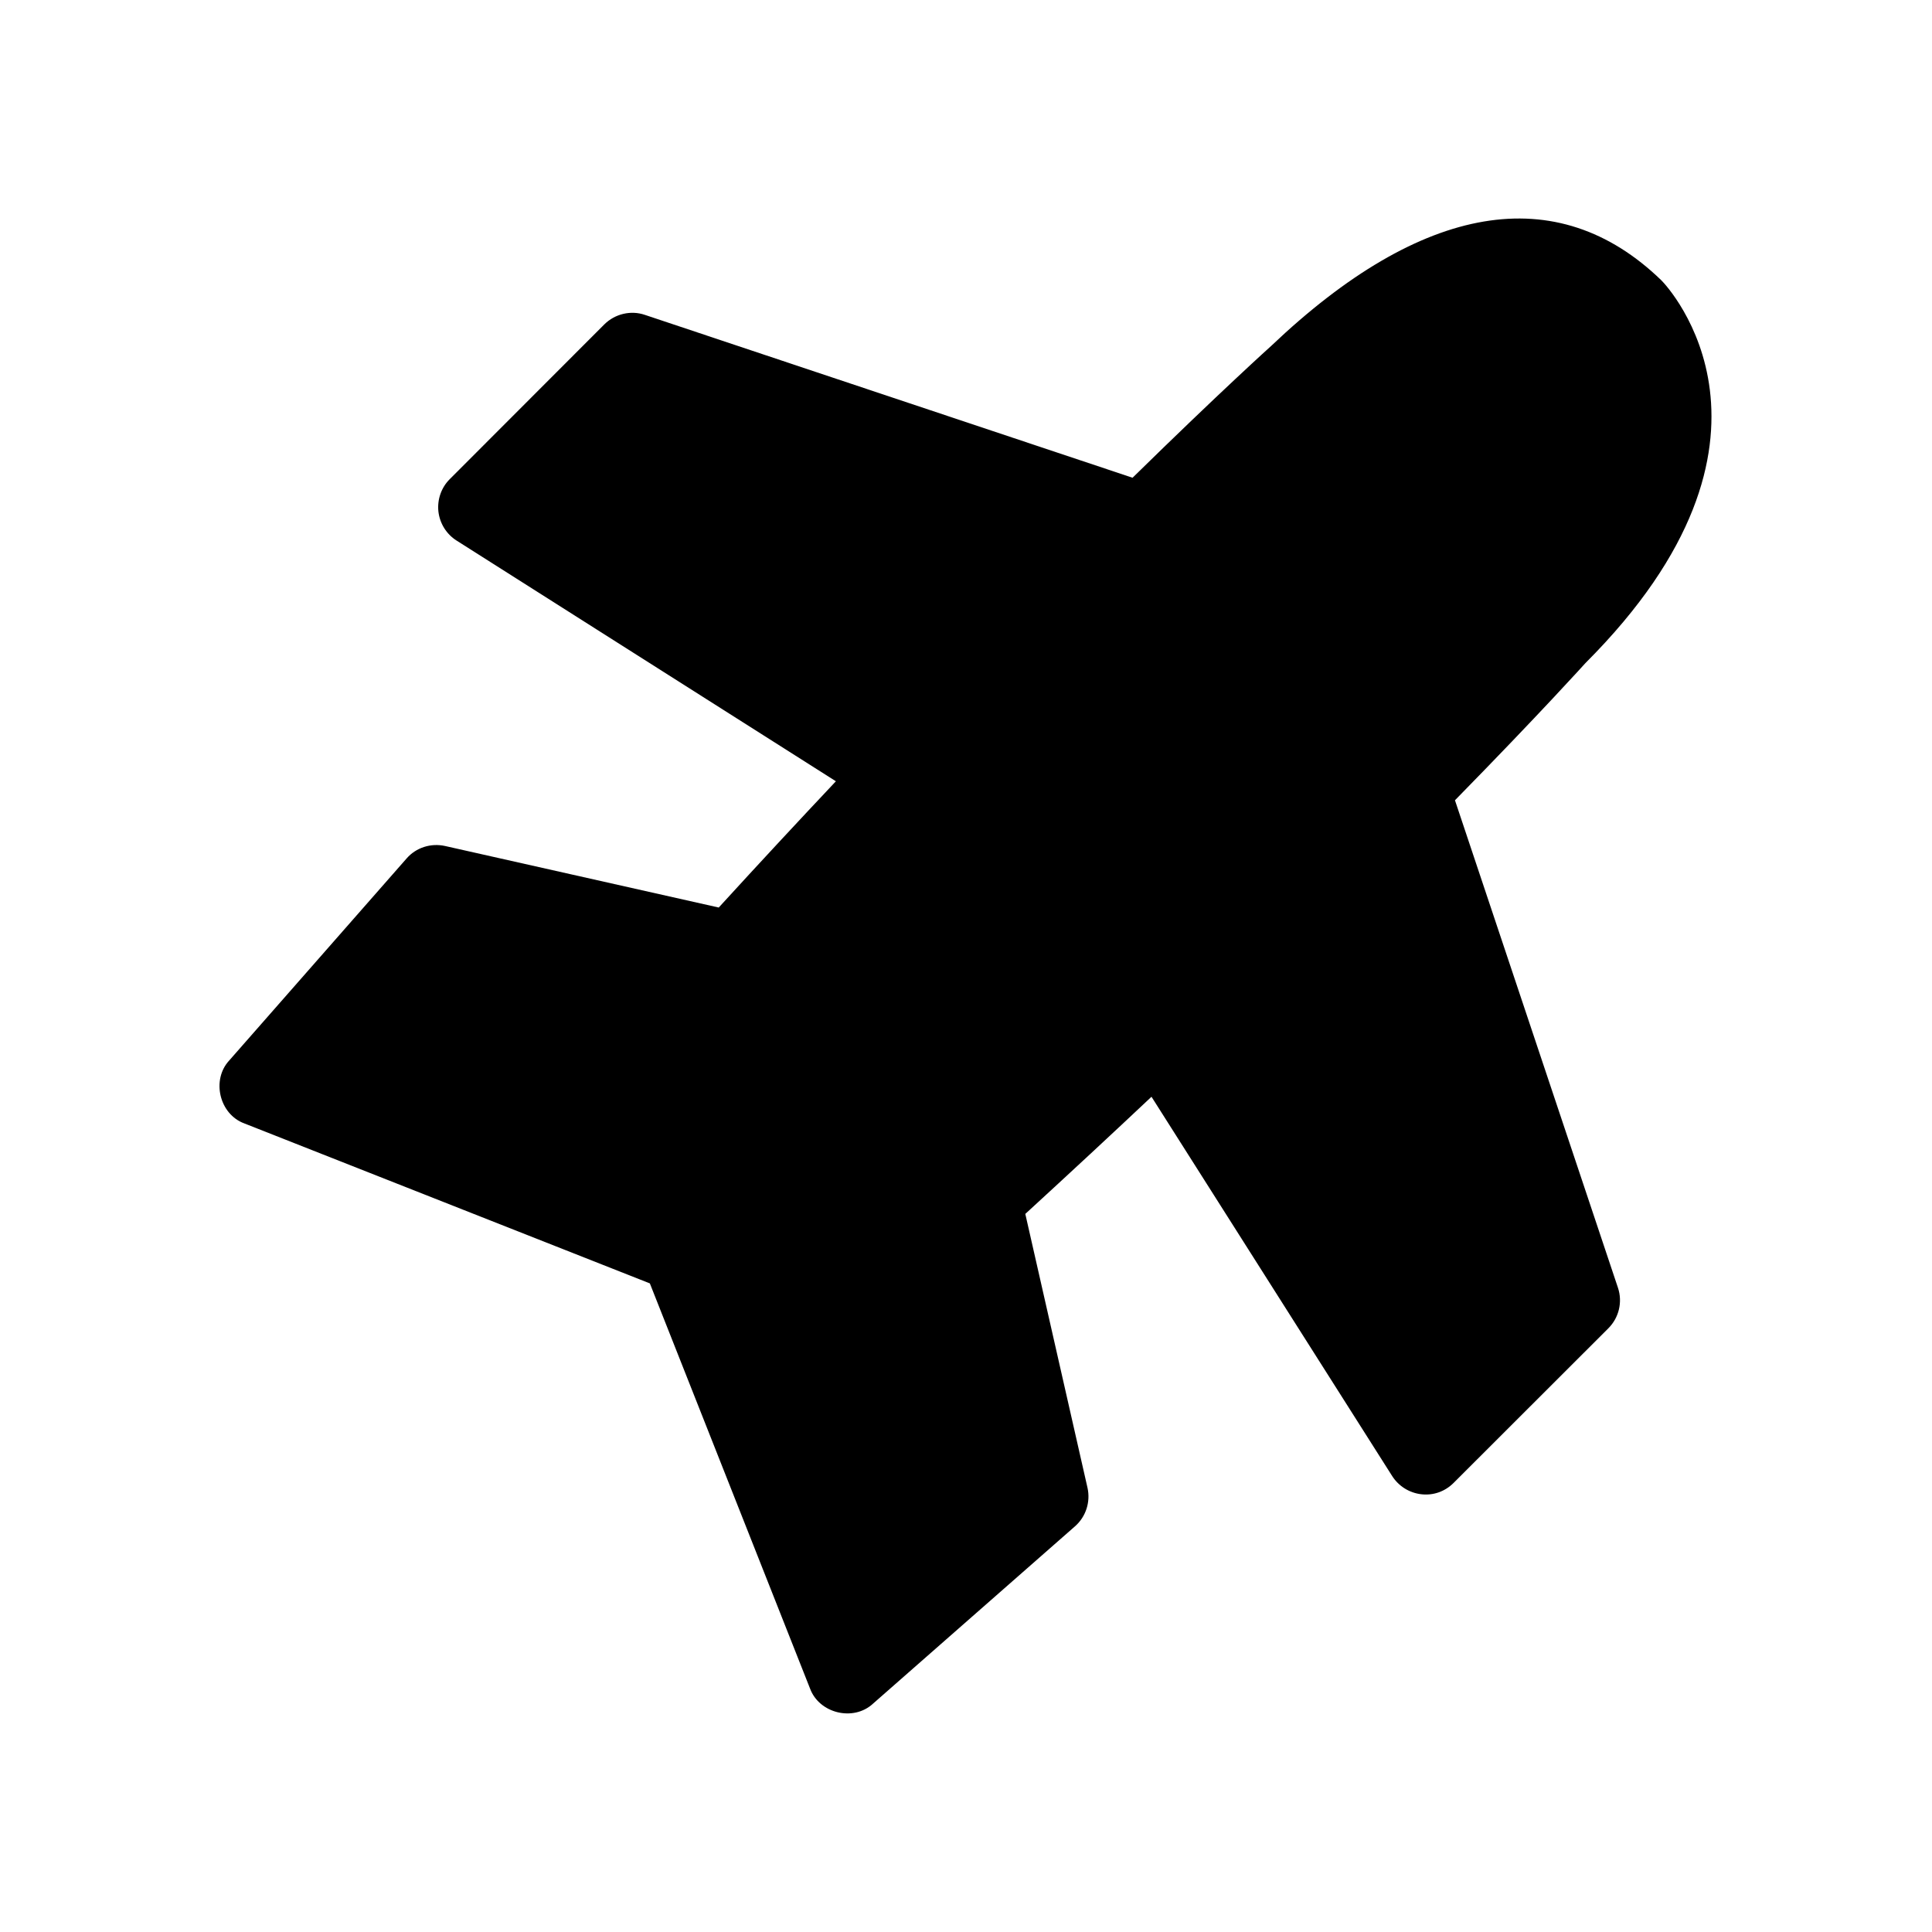 <?xml version="1.0" encoding="UTF-8"?>
<!-- Uploaded to: ICON Repo, www.iconrepo.com, Generator: ICON Repo Mixer Tools -->
<svg fill="#000000" width="800px" height="800px" version="1.1" viewBox="144 144 512 512" xmlns="http://www.w3.org/2000/svg">
 <path d="m529.58 356.08c22.797-23.258 34.574-36.355 34.574-36.355 59.367-59.367 21.875-99.734 20.109-101.45-27.582-26.703-63.395-20.613-103.39 17.402 0 0-13.141 11.797-36.734 34.93l-129.23-43.16c-3.738-1.281-7.934-0.273-10.75 2.516l-40.953 41c-2.269 2.246-3.359 5.414-3.023 8.586 0.355 3.148 2.121 6.004 4.809 7.703l100.53 63.793c-9.844 10.453-20.195 21.578-31.047 33.461l-72.547-16.312c-3.758-0.82-7.66 0.418-10.18 3.316l-47 53.531c-4.785 5.164-2.602 14.273 4.031 16.688l107.44 42.383 42.445 107.35c2.414 6.613 11.504 8.836 16.688 4.031l53.531-47c2.898-2.539 4.156-6.465 3.316-10.223l-16.48-72.57c11.859-10.875 22.984-21.203 33.441-31.047l63.793 100.53c1.723 2.688 4.555 4.449 7.703 4.809 3.254 0.379 6.32-0.754 8.586-3.023l40.996-40.957c2.812-2.812 3.801-6.969 2.539-10.746z"/>
</svg>